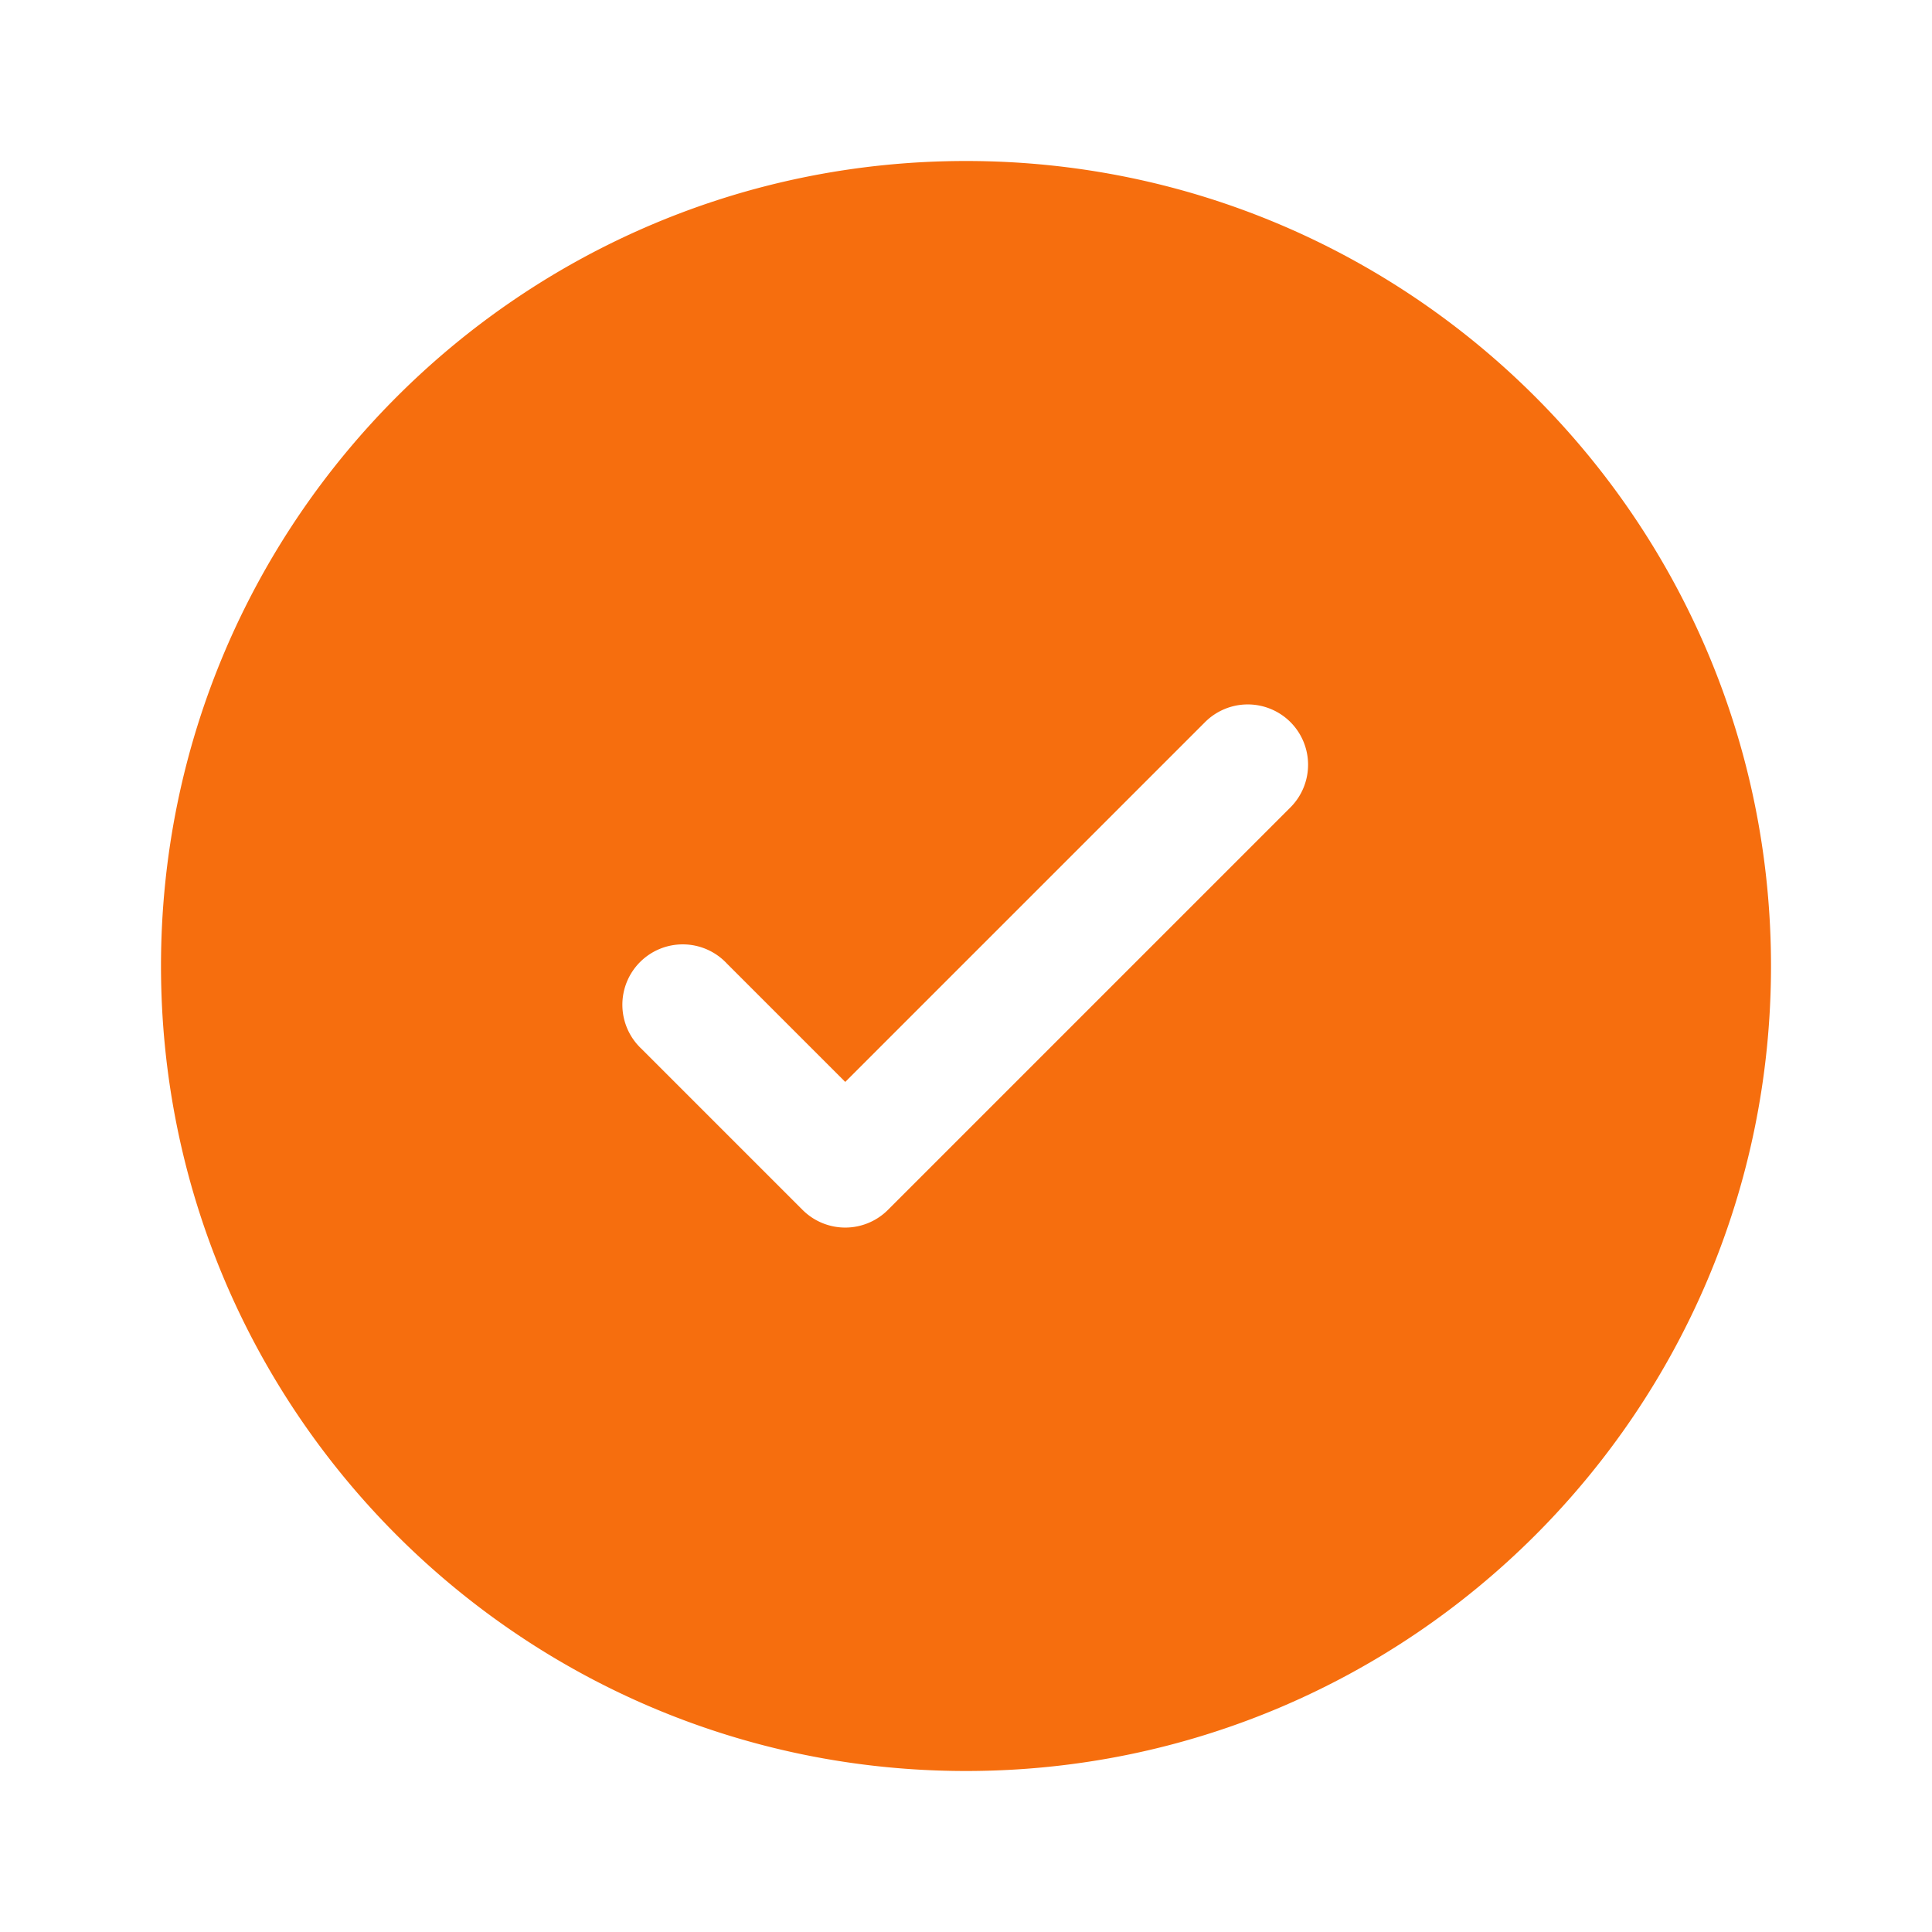 <svg xmlns="http://www.w3.org/2000/svg" width="24" height="24" fill="none"><path fill="#F66E0E" fill-rule="evenodd" d="M22 12c0 5.523-4.477 10-10 10S2 17.523 2 12 6.477 2 12 2s10 4.477 10 10Zm-5.97-3.03a.75.75 0 0 1 0 1.06l-5 5a.75.75 0 0 1-1.06 0l-2-2a.75.75 0 1 1 1.06-1.06l1.47 1.47 2.235-2.235L14.97 8.97a.75.75 0 0 1 1.06 0Z" clip-rule="evenodd"/></svg>